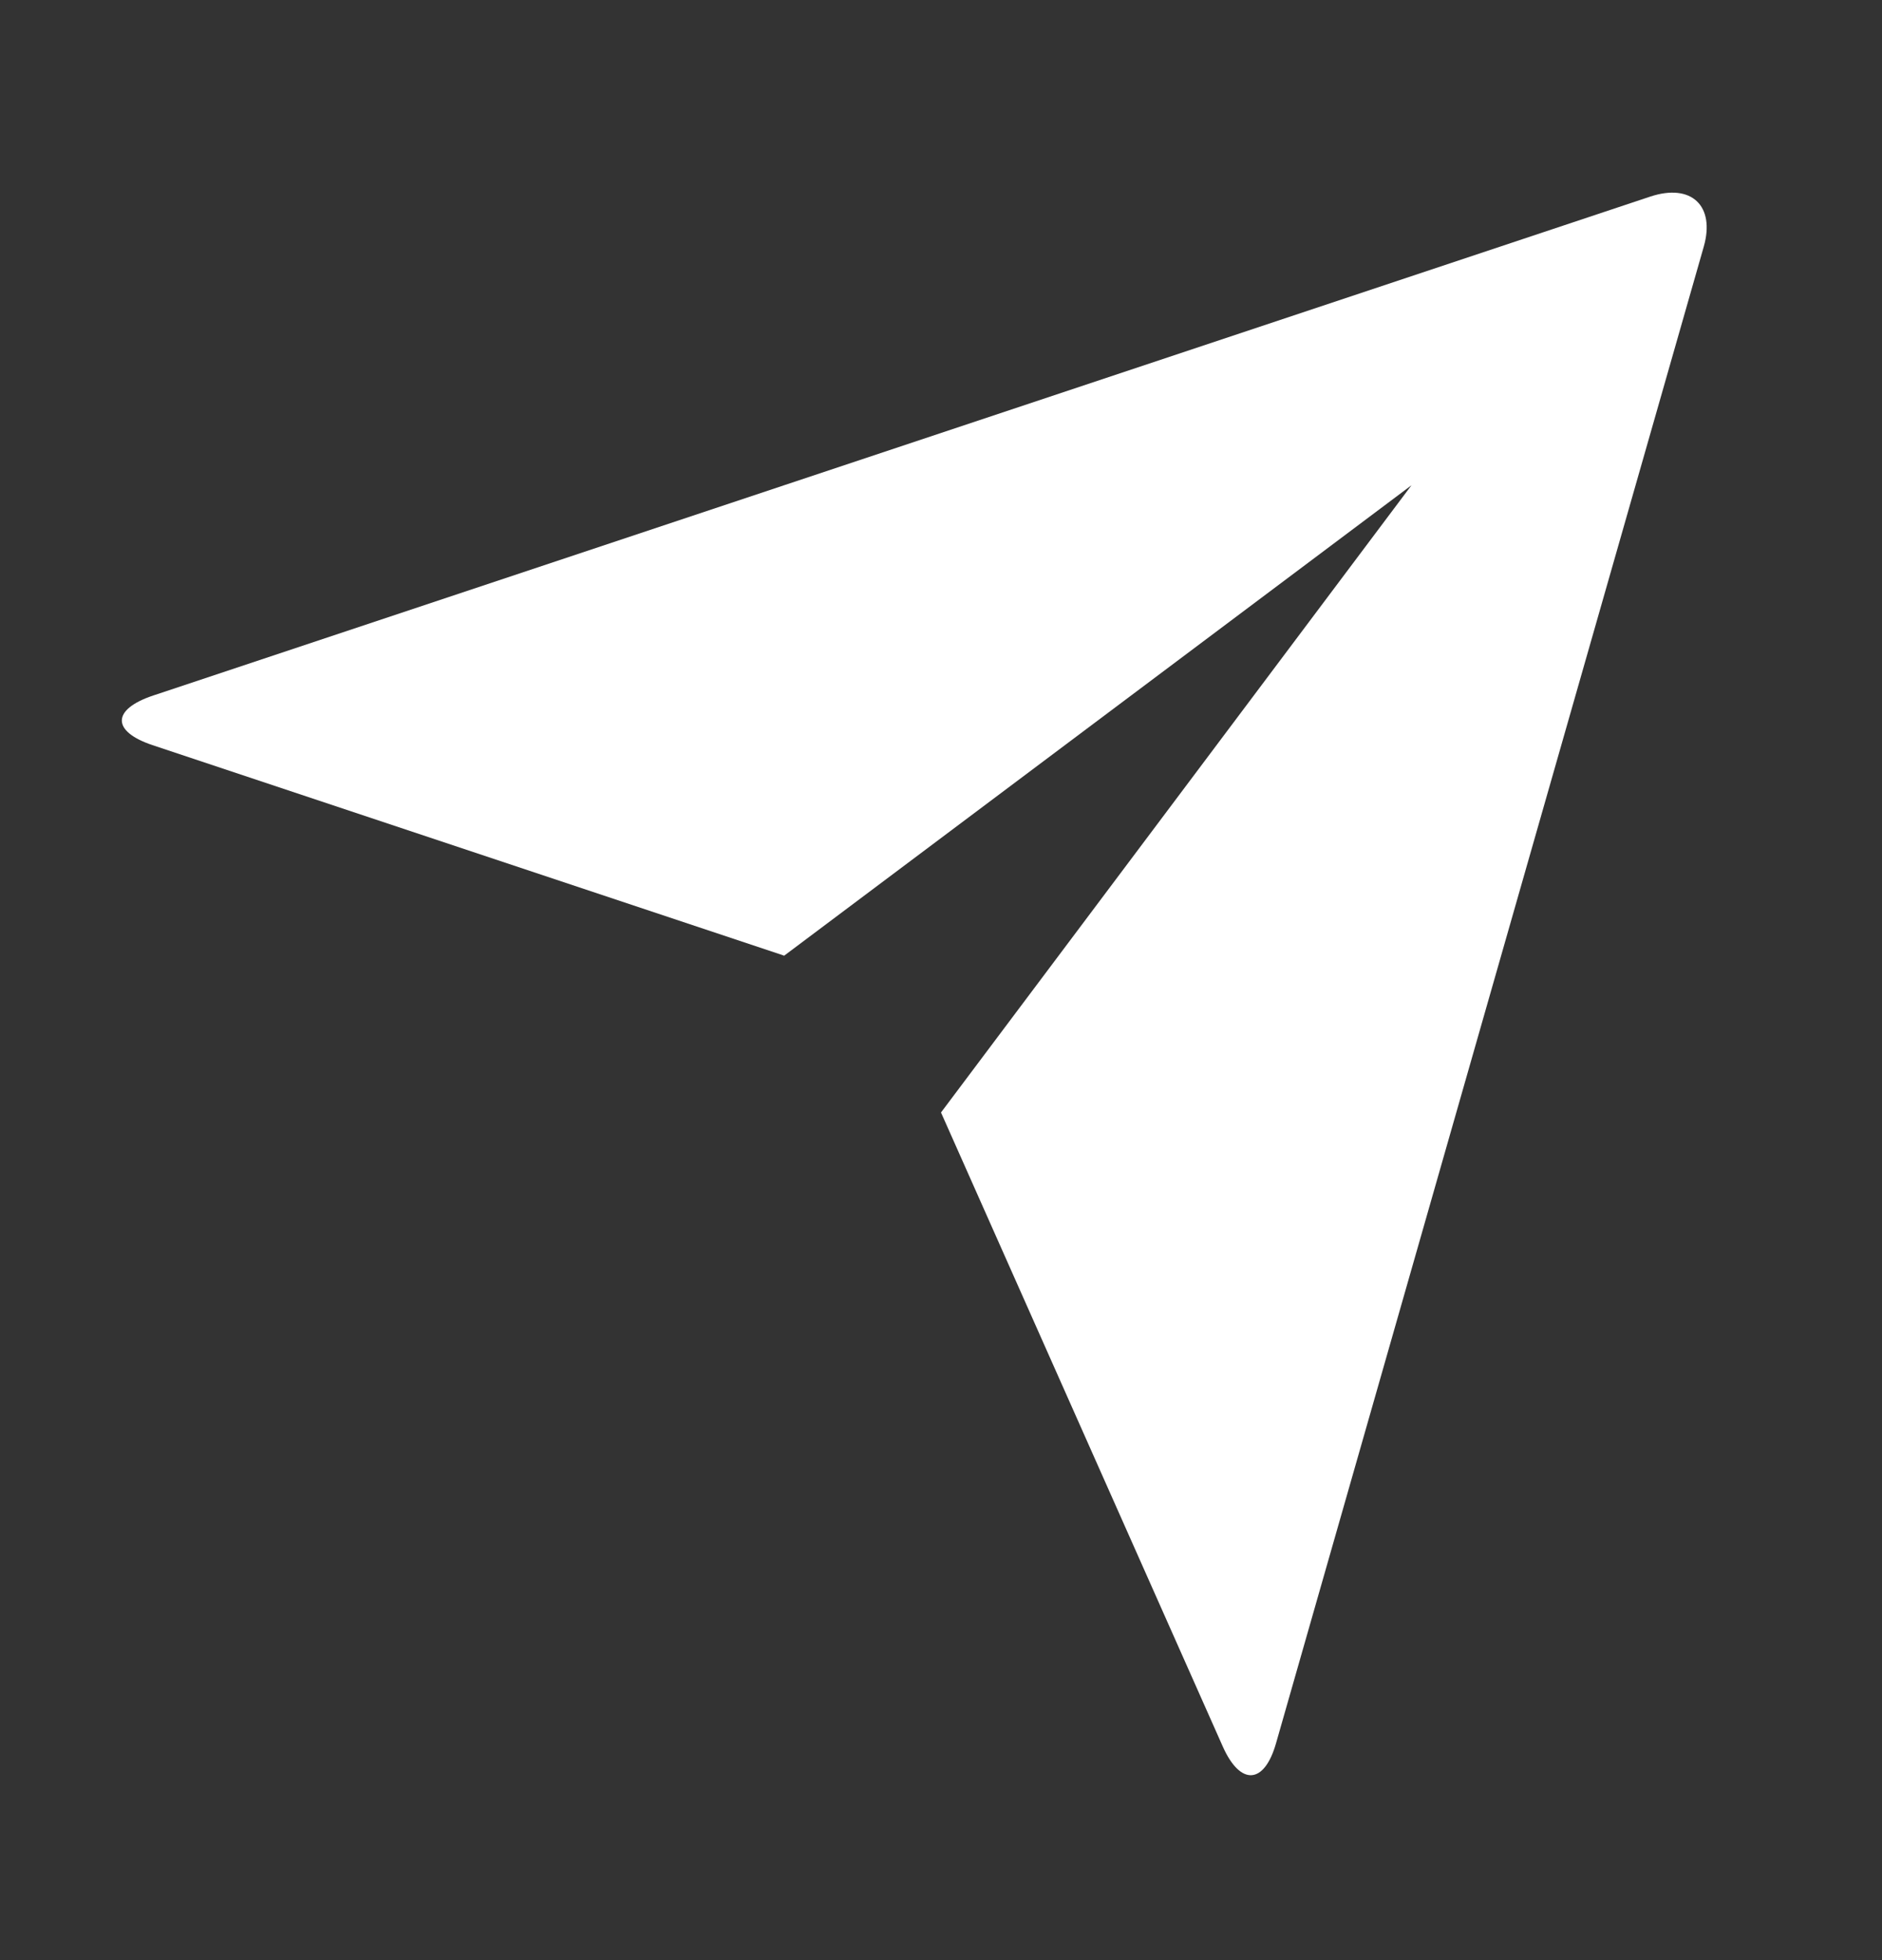 <svg width="24" height="25" viewBox="0 0 24 25" fill="none" xmlns="http://www.w3.org/2000/svg">
<rect x="0" y="0" width="24" height="25" fill="#333333" stroke="none"/>
<path d="M1.946 9.504C1.424 9.33 1.419 9.049 1.956 8.87L21.043 2.508C21.572 2.332 21.875 2.628 21.727 3.146L16.273 22.232C16.123 22.761 15.818 22.779 15.594 22.277L12 14.189L18 6.189L10 12.189L1.946 9.504Z" fill="white"/>
</svg>
